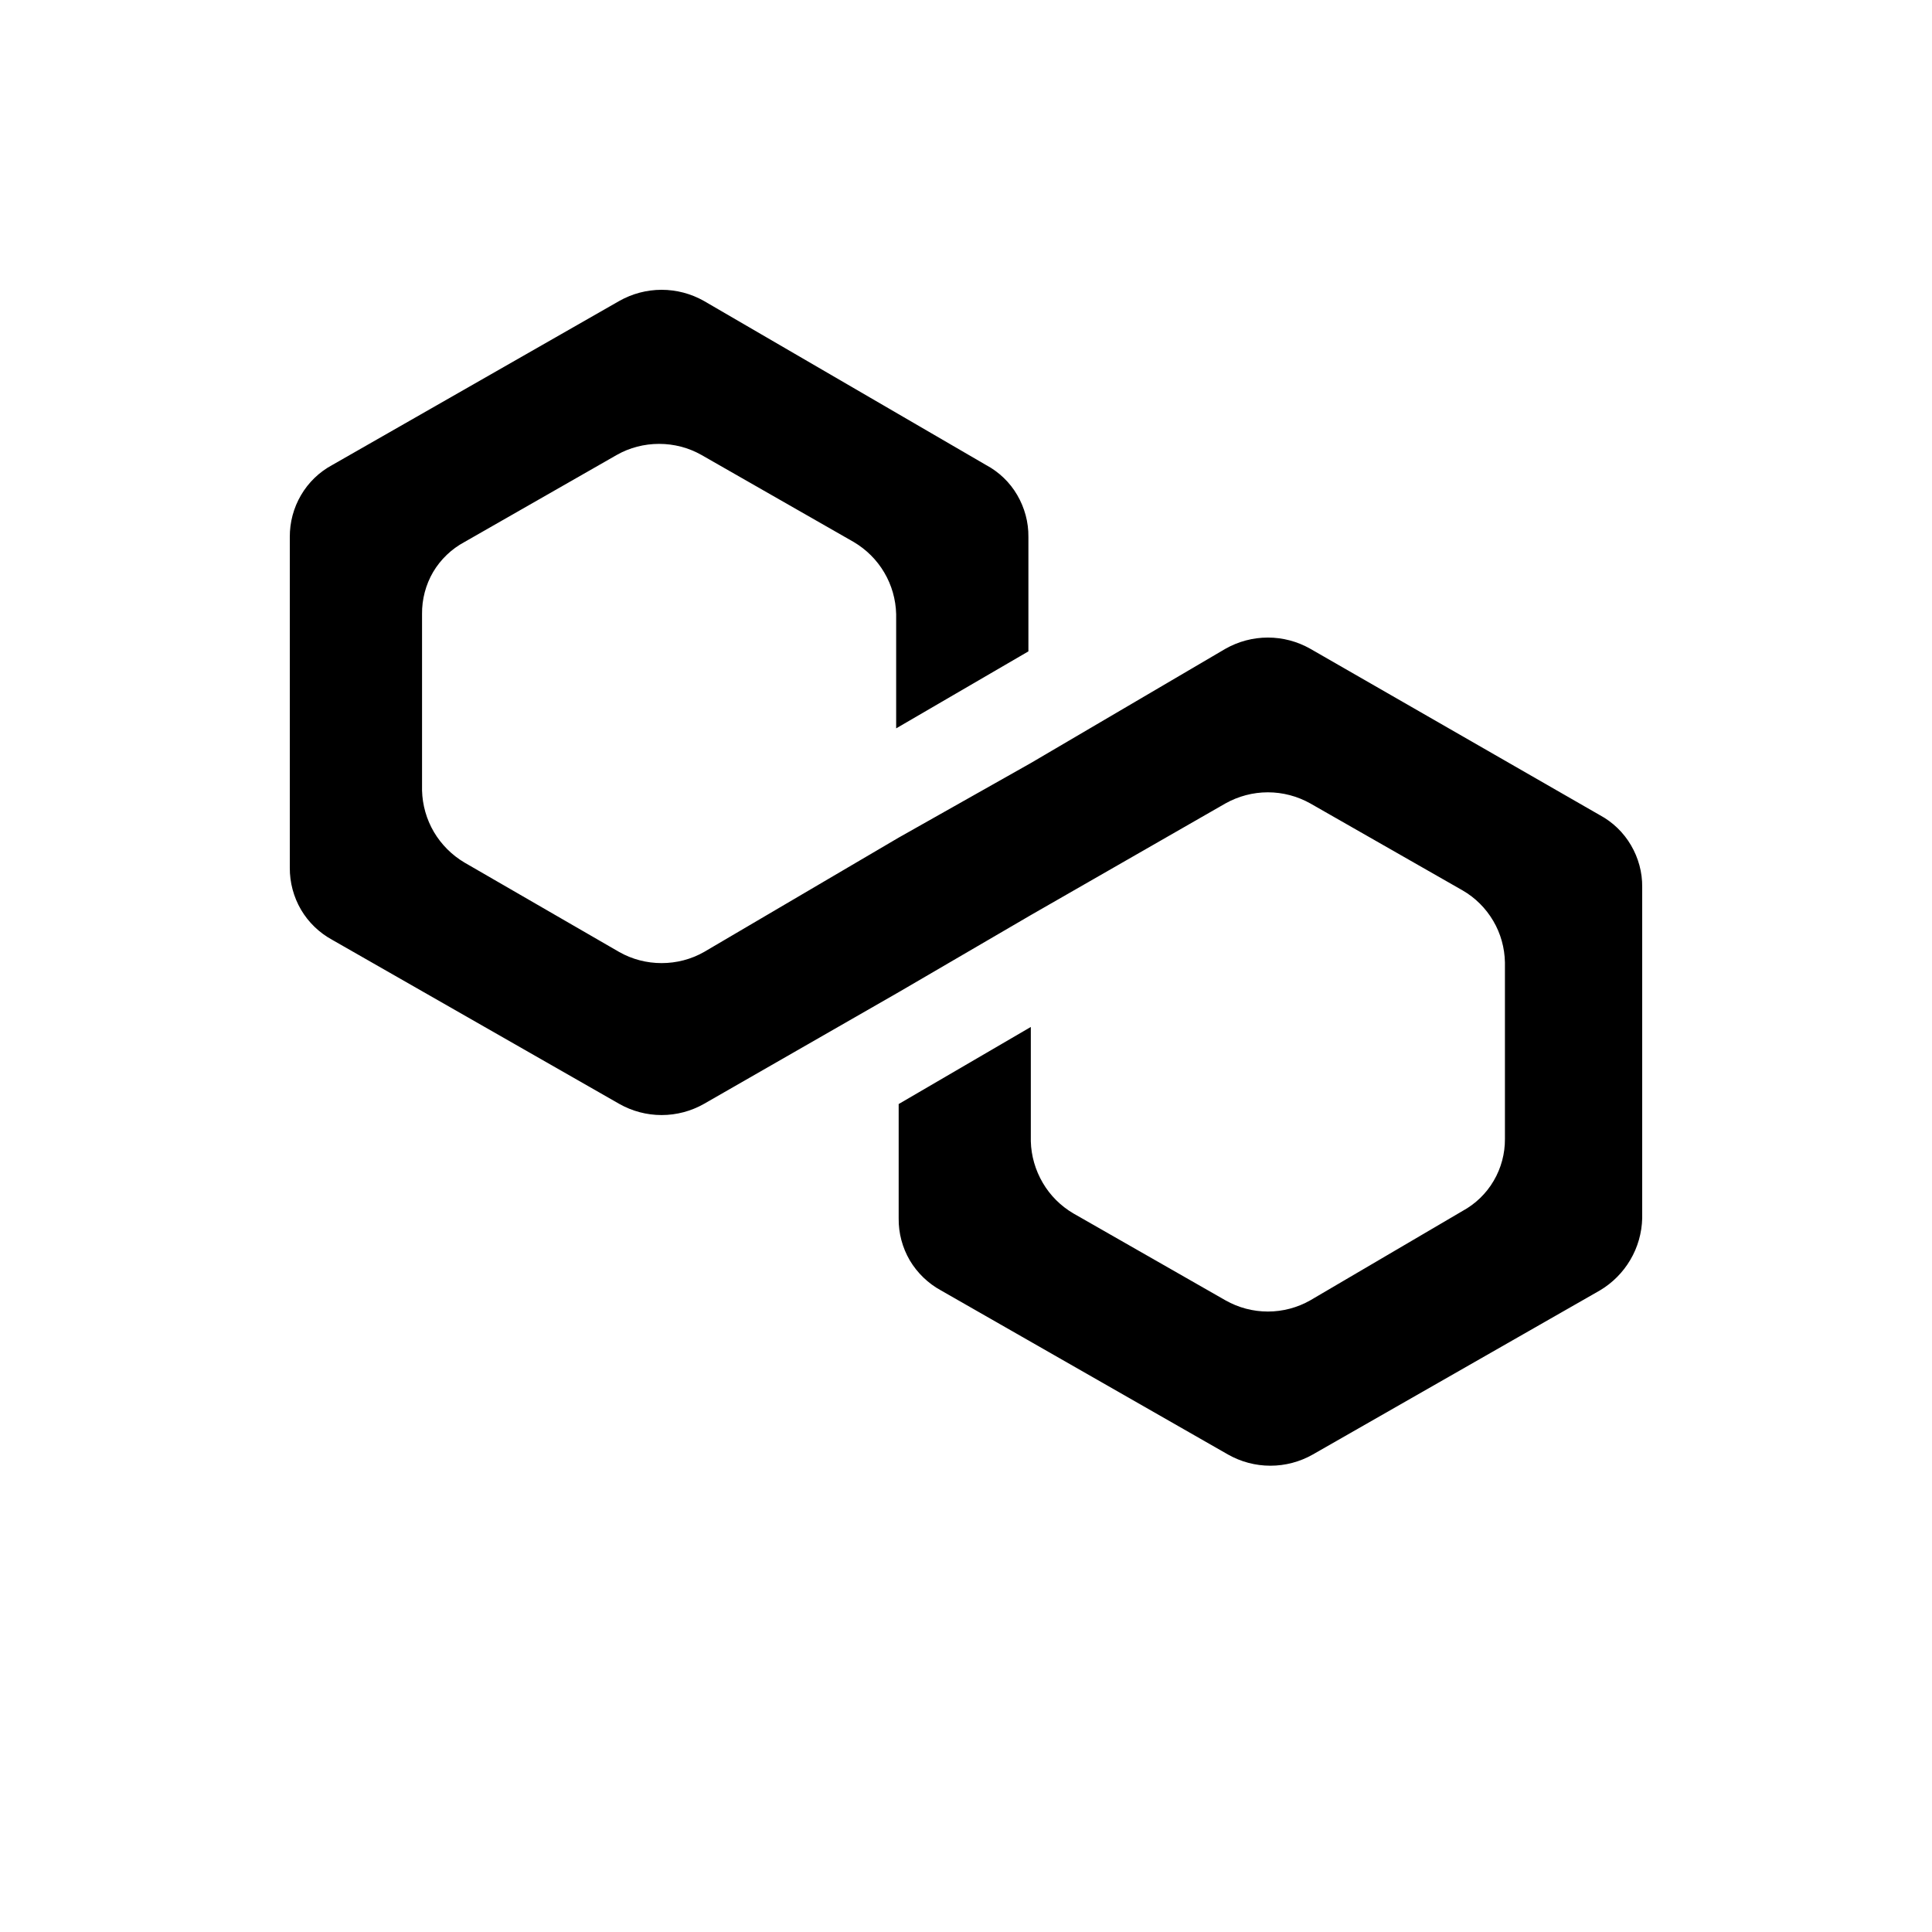 <svg viewBox="0 0 20 20" fill="none" xmlns="http://www.w3.org/2000/svg">
    <path
        d="M13.564 6.716C13.43 6.64 13.279 6.6 13.125 6.6C12.971 6.6 12.82 6.64 12.686 6.716L10.671 7.899L9.303 8.671L7.288 9.855C7.154 9.931 7.003 9.97 6.849 9.97C6.695 9.97 6.544 9.931 6.41 9.855L4.808 8.929C4.678 8.852 4.569 8.743 4.492 8.613C4.415 8.482 4.373 8.334 4.369 8.183V6.357C4.367 6.204 4.407 6.053 4.484 5.921C4.562 5.79 4.674 5.683 4.808 5.611L6.384 4.71C6.517 4.634 6.669 4.595 6.823 4.595C6.977 4.595 7.128 4.634 7.262 4.71L8.838 5.611C8.968 5.688 9.077 5.796 9.154 5.927C9.231 6.057 9.273 6.205 9.277 6.357V7.54L10.646 6.743V5.559C10.648 5.406 10.607 5.256 10.53 5.124C10.453 4.992 10.341 4.885 10.206 4.813L7.288 3.116C7.154 3.04 7.003 3 6.849 3C6.695 3 6.544 3.04 6.41 3.116L3.439 4.814C3.305 4.886 3.193 4.994 3.116 5.126C3.039 5.257 2.999 5.407 3 5.56V8.983C2.999 9.135 3.039 9.285 3.116 9.417C3.193 9.548 3.305 9.656 3.439 9.729L6.41 11.427C6.544 11.503 6.695 11.543 6.849 11.543C7.003 11.543 7.154 11.503 7.288 11.427L9.303 10.271L10.671 9.473L12.686 8.317C12.82 8.242 12.971 8.202 13.125 8.202C13.279 8.202 13.43 8.242 13.564 8.317L15.14 9.217C15.272 9.293 15.381 9.402 15.458 9.533C15.535 9.663 15.576 9.812 15.579 9.963V11.79C15.58 11.942 15.54 12.092 15.463 12.223C15.386 12.355 15.274 12.463 15.14 12.536L13.564 13.461C13.43 13.537 13.279 13.577 13.125 13.577C12.971 13.577 12.82 13.537 12.686 13.461L11.111 12.561C10.98 12.484 10.871 12.375 10.795 12.245C10.718 12.114 10.675 11.966 10.671 11.815V10.631L9.303 11.429V12.612C9.301 12.765 9.341 12.915 9.418 13.047C9.496 13.178 9.608 13.286 9.742 13.359L12.712 15.057C12.846 15.133 12.997 15.173 13.151 15.173C13.305 15.173 13.456 15.133 13.59 15.057L16.561 13.359C16.691 13.282 16.8 13.173 16.877 13.042C16.954 12.912 16.996 12.764 17 12.612V9.184C17.002 9.031 16.961 8.881 16.884 8.75C16.807 8.618 16.695 8.51 16.561 8.438L13.564 6.716Z"
        fill="currentColor" />
</svg>